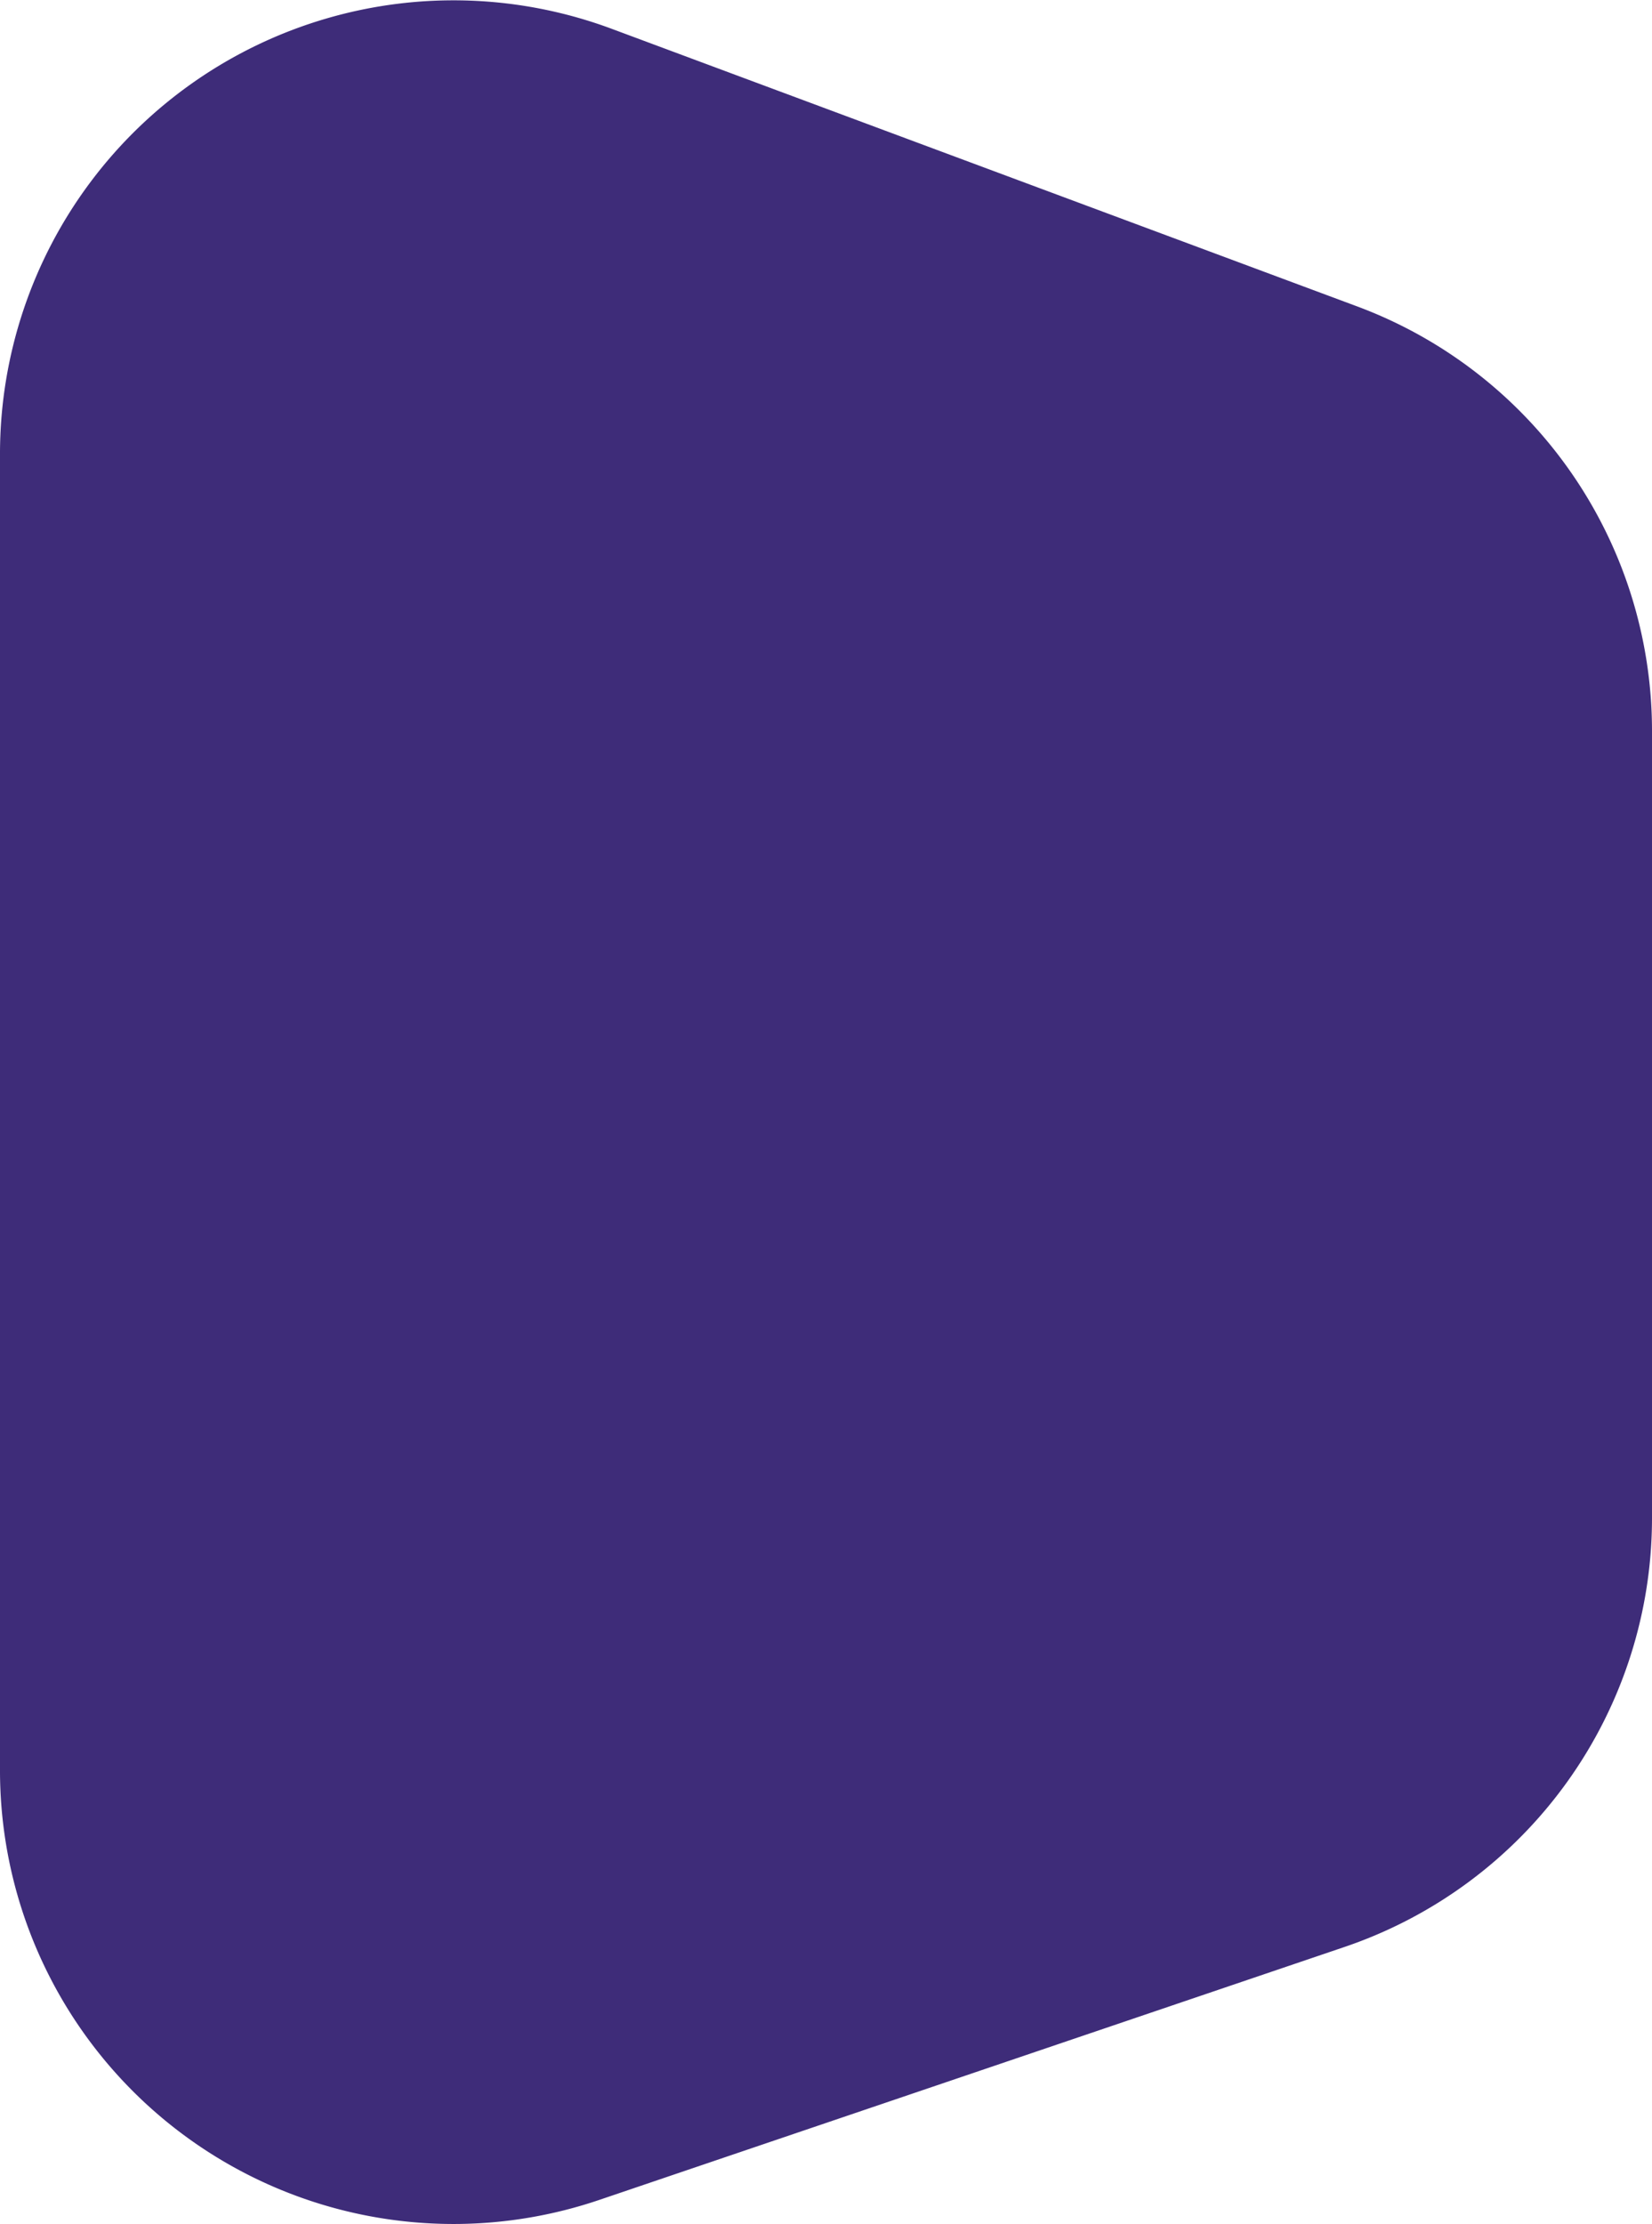 <?xml version="1.0" encoding="UTF-8"?>
<svg xmlns="http://www.w3.org/2000/svg" xmlns:xlink="http://www.w3.org/1999/xlink" width="104" height="140" viewBox="0 0 104 140">
  <defs>
    <clipPath id="clip-path">
      <path id="Mask" d="M0,45.992V95.556a28.513,28.513,0,0,1-19.365,26.993l-46.887,15.912A28.55,28.55,0,0,1-104,111.468V28.535A28.551,28.551,0,0,1-65.465,1.823L-18.578,19.28A28.511,28.511,0,0,1,0,45.992" fill="#3e2c79"></path>
    </clipPath>
  </defs>
  <g id="Image_1_Copy_4" data-name="Image 1 Copy 4" transform="translate(104)">
    <path id="Mask-2" data-name="Mask" d="M0,45.992V95.556a28.513,28.513,0,0,1-19.365,26.993l-46.887,15.912A28.55,28.55,0,0,1-104,111.468V28.535A28.551,28.551,0,0,1-65.465,1.823L-18.578,19.28A28.511,28.511,0,0,1,0,45.992" fill="#3e2c79"></path>
  </g>
</svg>
